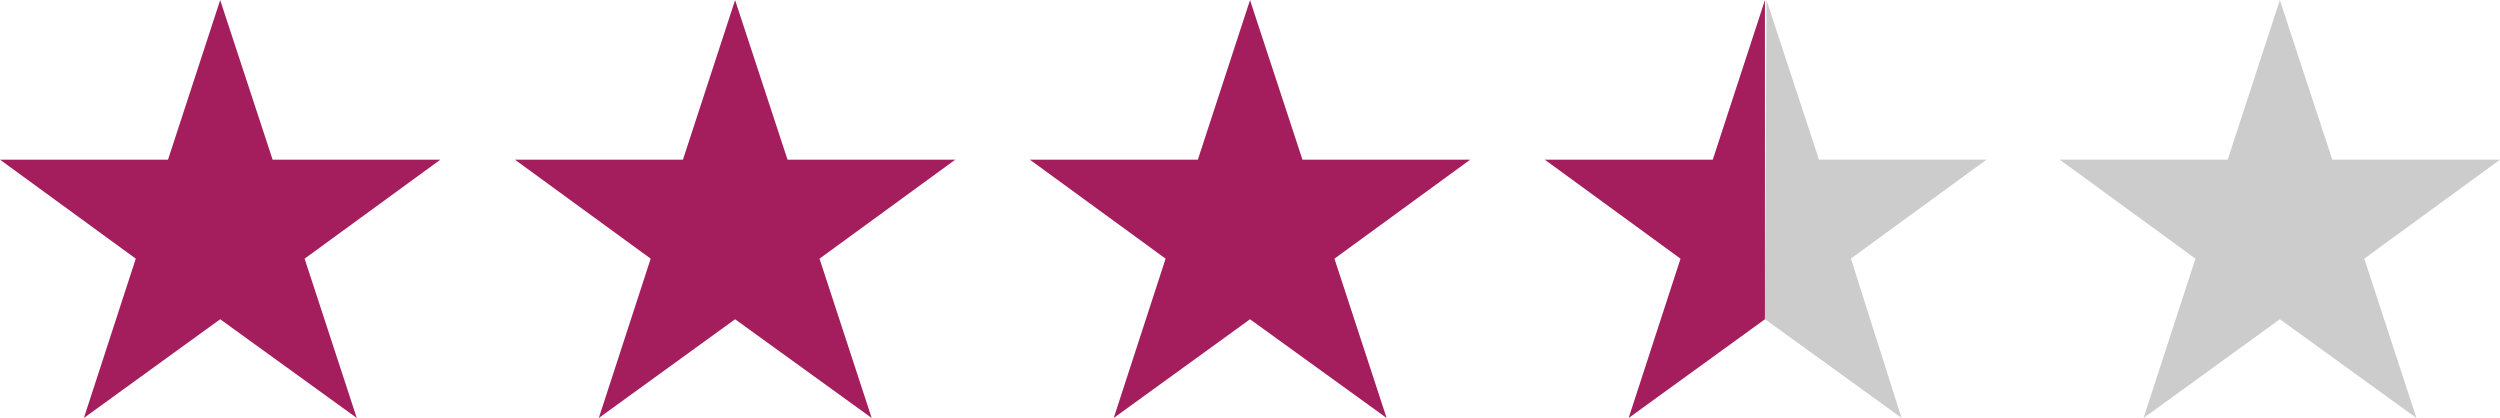 <?xml version="1.0" encoding="UTF-8" standalone="no"?>
<!-- Created with Inkscape (http://www.inkscape.org/) -->
<svg id="svg11970" xmlns:rdf="http://www.w3.org/1999/02/22-rdf-syntax-ns#" xmlns="http://www.w3.org/2000/svg" height="8.213mm" width="49.135mm" version="1.1" xmlns:cc="http://creativecommons.org/ns#" xmlns:dc="http://purl.org/dc/elements/1.1/" viewBox="0 0 174.102 29.102">
<g id="layer1" transform="translate(-427.23 -546.38)">
<g fill="#a41e5d">
<path id="path4151" d="m427.23 557.5h11.699l3.633-11.113 3.652 11.113h11.68l-9.453 6.894 3.633 11.094-9.512-6.875-9.492 6.875 3.613-11.094-9.453-6.894z"/>
<path id="path4153" d="m463.09 557.5h11.699l3.633-11.113 3.652 11.113h11.68l-9.453 6.894 3.633 11.094-9.512-6.875-9.492 6.875 3.613-11.094-9.453-6.894z"/>
<path id="path4155" d="m498.95 557.5h11.699l3.633-11.113 3.652 11.113h11.68l-9.453 6.894 3.633 11.094-9.512-6.875-9.492 6.875 3.613-11.094-9.453-6.894z"/>
<path id="path4157" d="m534.81 557.5h11.699l3.633-11.113v22.227l-9.492 6.875 3.613-11.094z"/>
</g>
<path id="path4159" d="m570.67 557.5h11.699l3.633-11.113 3.652 11.113h11.68l-9.453 6.894 3.633 11.094-9.512-6.875-9.492 6.875 3.613-11.094-9.453-6.894z" fill="#ccc"/>
<path id="path4169" d="m550.25 546.38 3.652 11.113h11.68l-9.453 6.894 3.524 11.094-9.512-6.875z" fill="#ccc"/>
</g>
</svg>
